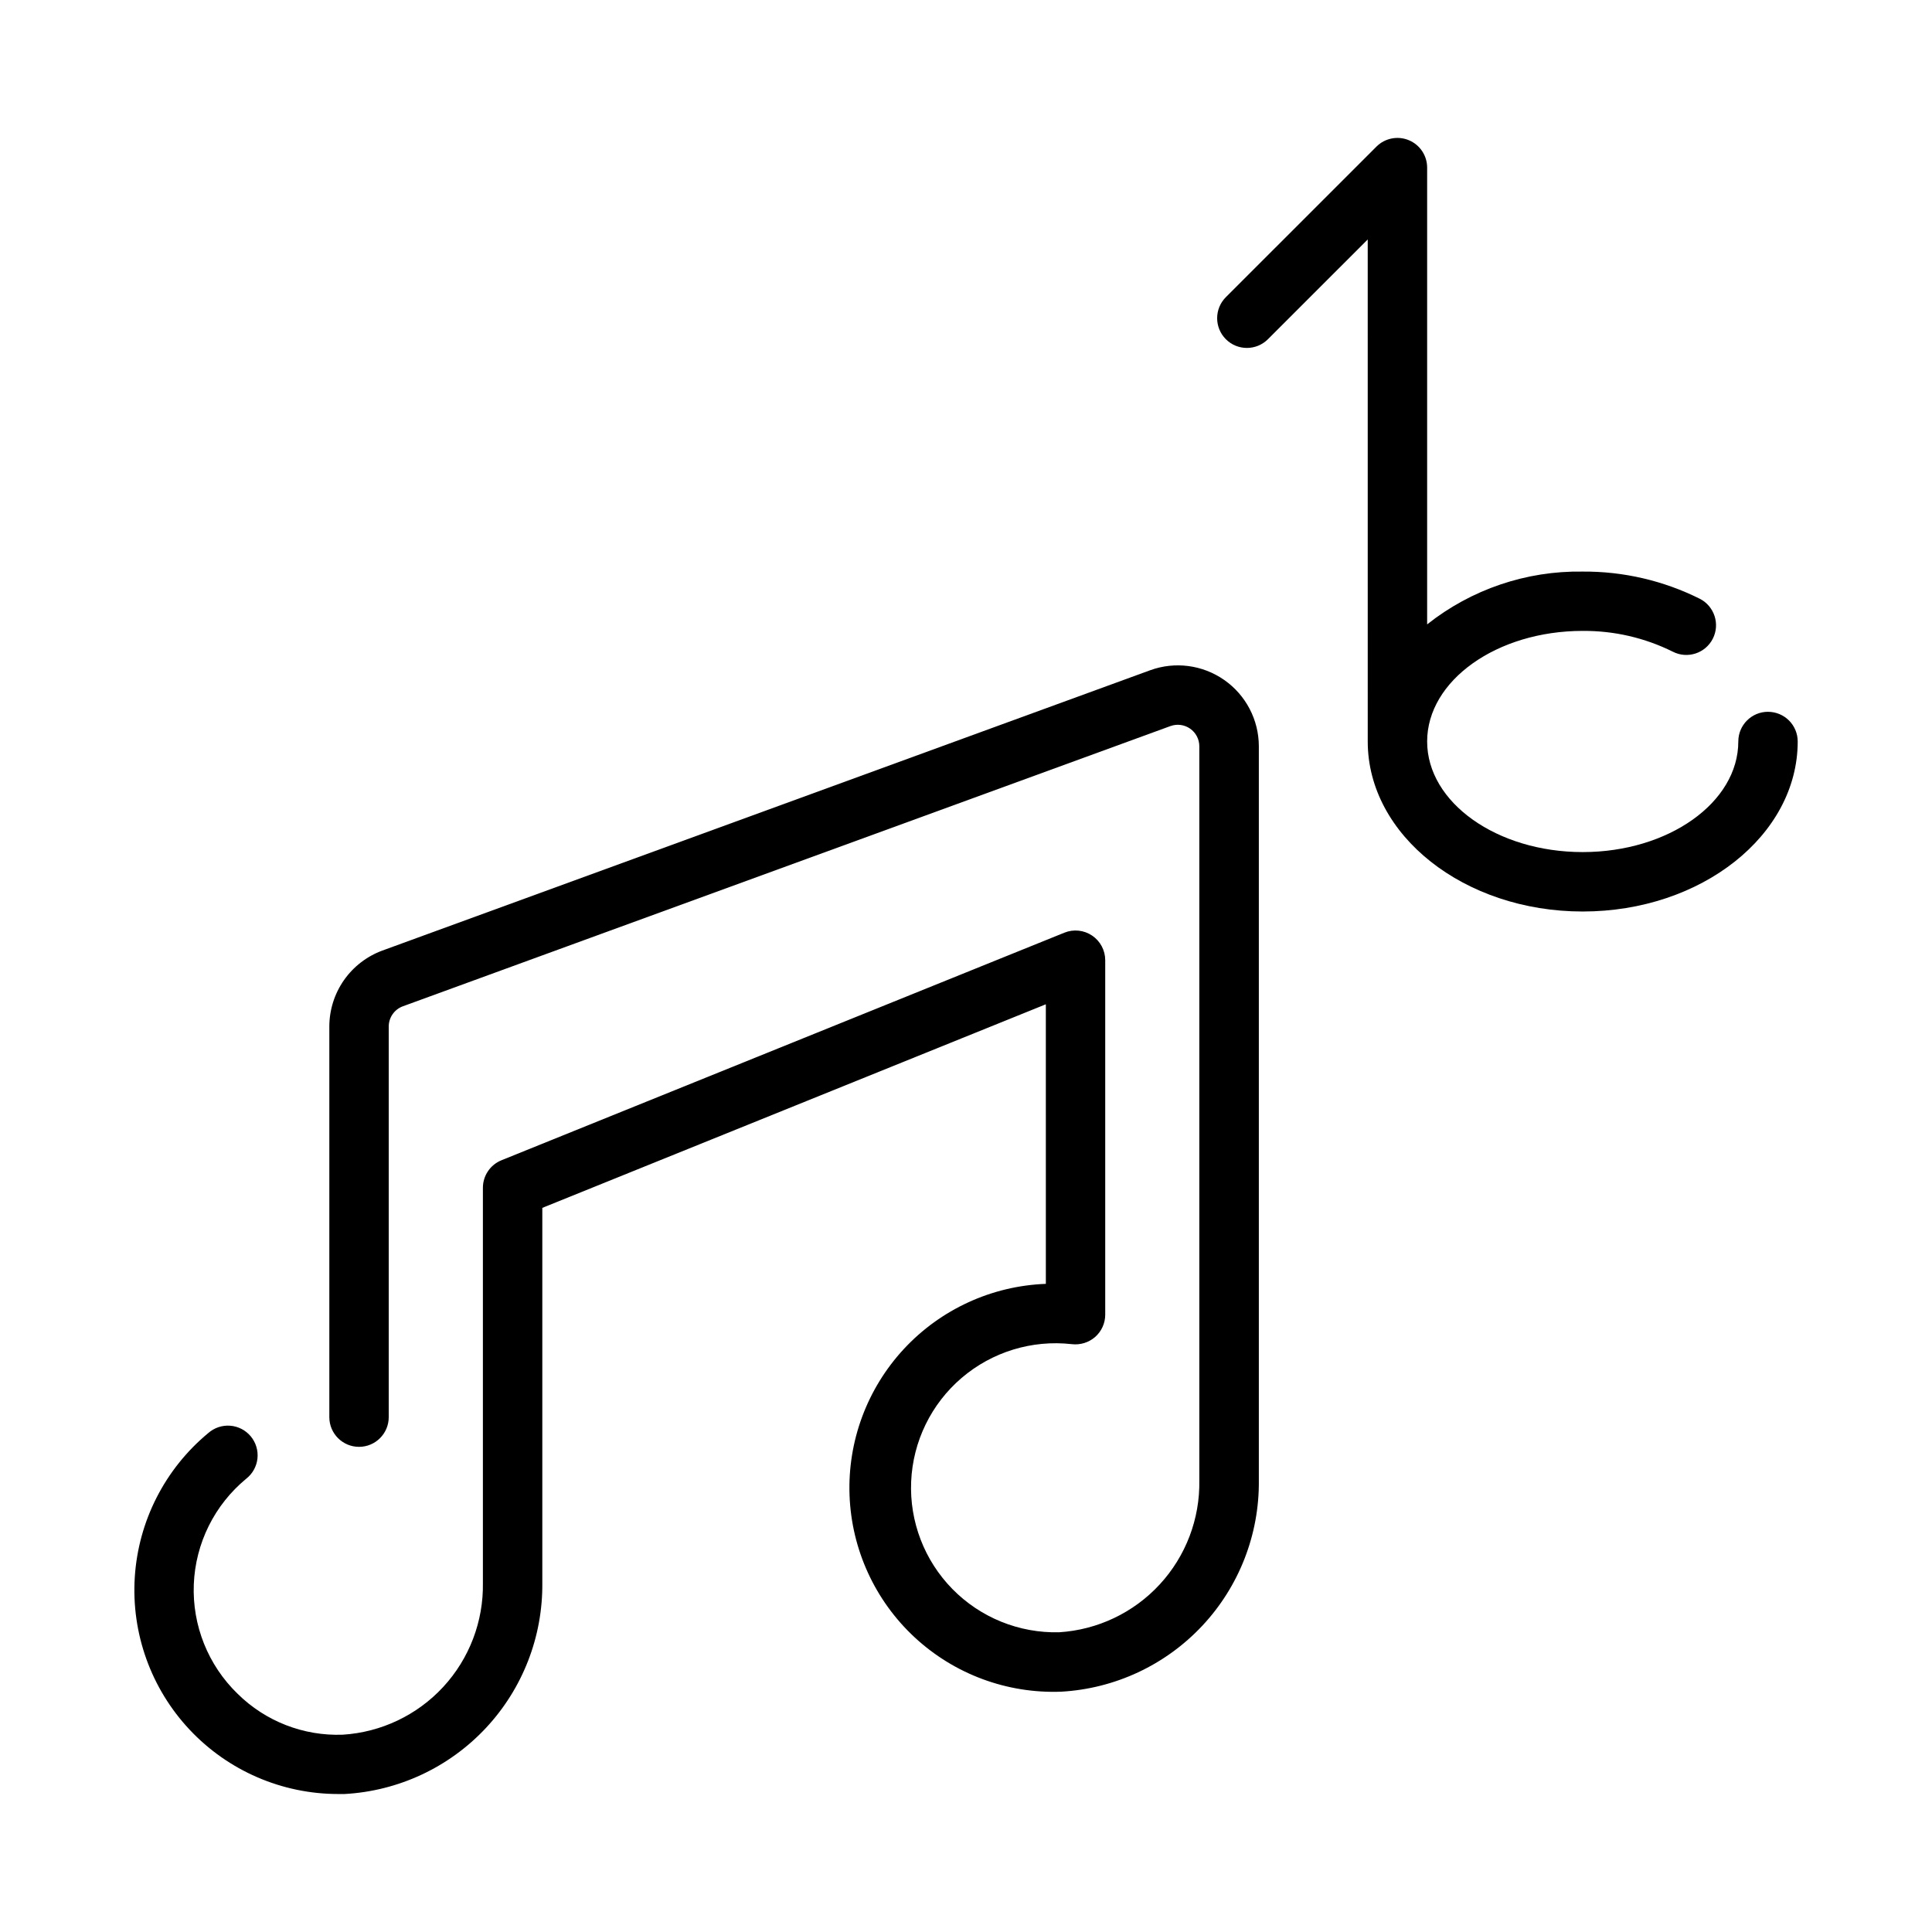 <?xml version="1.0" encoding="UTF-8"?>
<!-- Uploaded to: ICON Repo, www.iconrepo.com, Generator: ICON Repo Mixer Tools -->
<svg fill="#000000" width="800px" height="800px" version="1.1" viewBox="144 144 512 512" xmlns="http://www.w3.org/2000/svg">
 <g>
  <path d="m468.43 324.2c-5.734-4.008-13.059-4.969-19.633-2.574l-203.44 74.273c-4.121 1.512-7.684 4.254-10.203 7.852-2.516 3.598-3.871 7.883-3.879 12.277v103.53c0 4.348 3.523 7.871 7.871 7.871 4.348 0 7.871-3.523 7.871-7.871v-103.53c0.008-2.391 1.5-4.523 3.742-5.348l203.43-74.266v0.004c1.746-0.637 3.691-0.379 5.211 0.688 1.523 1.066 2.43 2.805 2.43 4.664v194.56c0.18 10.195-3.582 20.07-10.496 27.562-6.918 7.496-16.457 12.035-26.637 12.676-10.609 0.27-20.855-3.879-28.293-11.453s-11.398-17.895-10.941-28.5c0.461-10.605 5.301-20.543 13.367-27.445 8.066-6.898 18.633-10.145 29.184-8.957 2.242 0.273 4.496-0.418 6.203-1.898 1.699-1.496 2.676-3.648 2.676-5.914v-93.934c0-2.617-1.301-5.066-3.473-6.527-2.168-1.465-4.926-1.754-7.352-0.77l-149.18 60.312c-2.973 1.203-4.918 4.09-4.918 7.297v104.7c0.176 10.195-3.586 20.066-10.5 27.562-6.918 7.492-16.457 12.031-26.633 12.672-10.391 0.387-20.48-3.539-27.875-10.848-7.82-7.574-12.039-18.125-11.605-29.004 0.438-10.879 5.488-21.055 13.887-27.98 1.676-1.312 2.75-3.242 2.981-5.359 0.227-2.113-0.41-4.231-1.766-5.867-1.359-1.637-3.32-2.656-5.441-2.824s-4.219 0.531-5.816 1.934c-11.496 9.512-18.547 23.348-19.488 38.238-0.938 14.891 4.324 29.504 14.535 40.383 10.211 10.875 24.465 17.047 39.387 17.047h1.676c14.262-0.789 27.668-7.051 37.43-17.477 9.758-10.43 15.125-24.219 14.973-38.5v-99.359l133.44-53.953 0.004 74.09c-14.336 0.535-27.867 6.742-37.625 17.254-9.754 10.516-14.934 24.473-14.398 38.805 0.535 14.332 6.742 27.867 17.254 37.621 10.516 9.758 24.473 14.938 38.805 14.402 14.262-0.793 27.668-7.055 37.43-17.484 9.762-10.43 15.125-24.219 14.977-38.5v-194.58c-0.016-6.992-3.434-13.539-9.164-17.547z"/>
  <path d="m612.54 332.63c-4.348 0-7.871 3.523-7.871 7.871 0 16.16-18.5 29.309-41.234 29.309s-41.227-13.145-41.227-29.309c0-16.16 18.5-29.309 41.227-29.309v0.004c8.281-0.066 16.461 1.82 23.875 5.508 3.871 1.98 8.613 0.445 10.594-3.426 1.977-3.871 0.441-8.613-3.43-10.594-9.633-4.812-20.27-7.285-31.039-7.211-14.945-0.238-29.516 4.707-41.227 13.996v-121.05c0-3.184-1.918-6.055-4.859-7.269-2.941-1.219-6.324-0.547-8.578 1.703l-39.895 39.887c-3.082 3.074-3.09 8.066-0.016 11.148 3.074 3.082 8.062 3.09 11.145 0.016l26.457-26.449 0.004 133.05c0 24.844 25.551 45.051 56.969 45.051 31.418 0.004 56.977-20.188 56.977-45.051 0-2.086-0.828-4.09-2.305-5.566-1.477-1.473-3.477-2.305-5.566-2.305z"/>
 </g>
</svg>